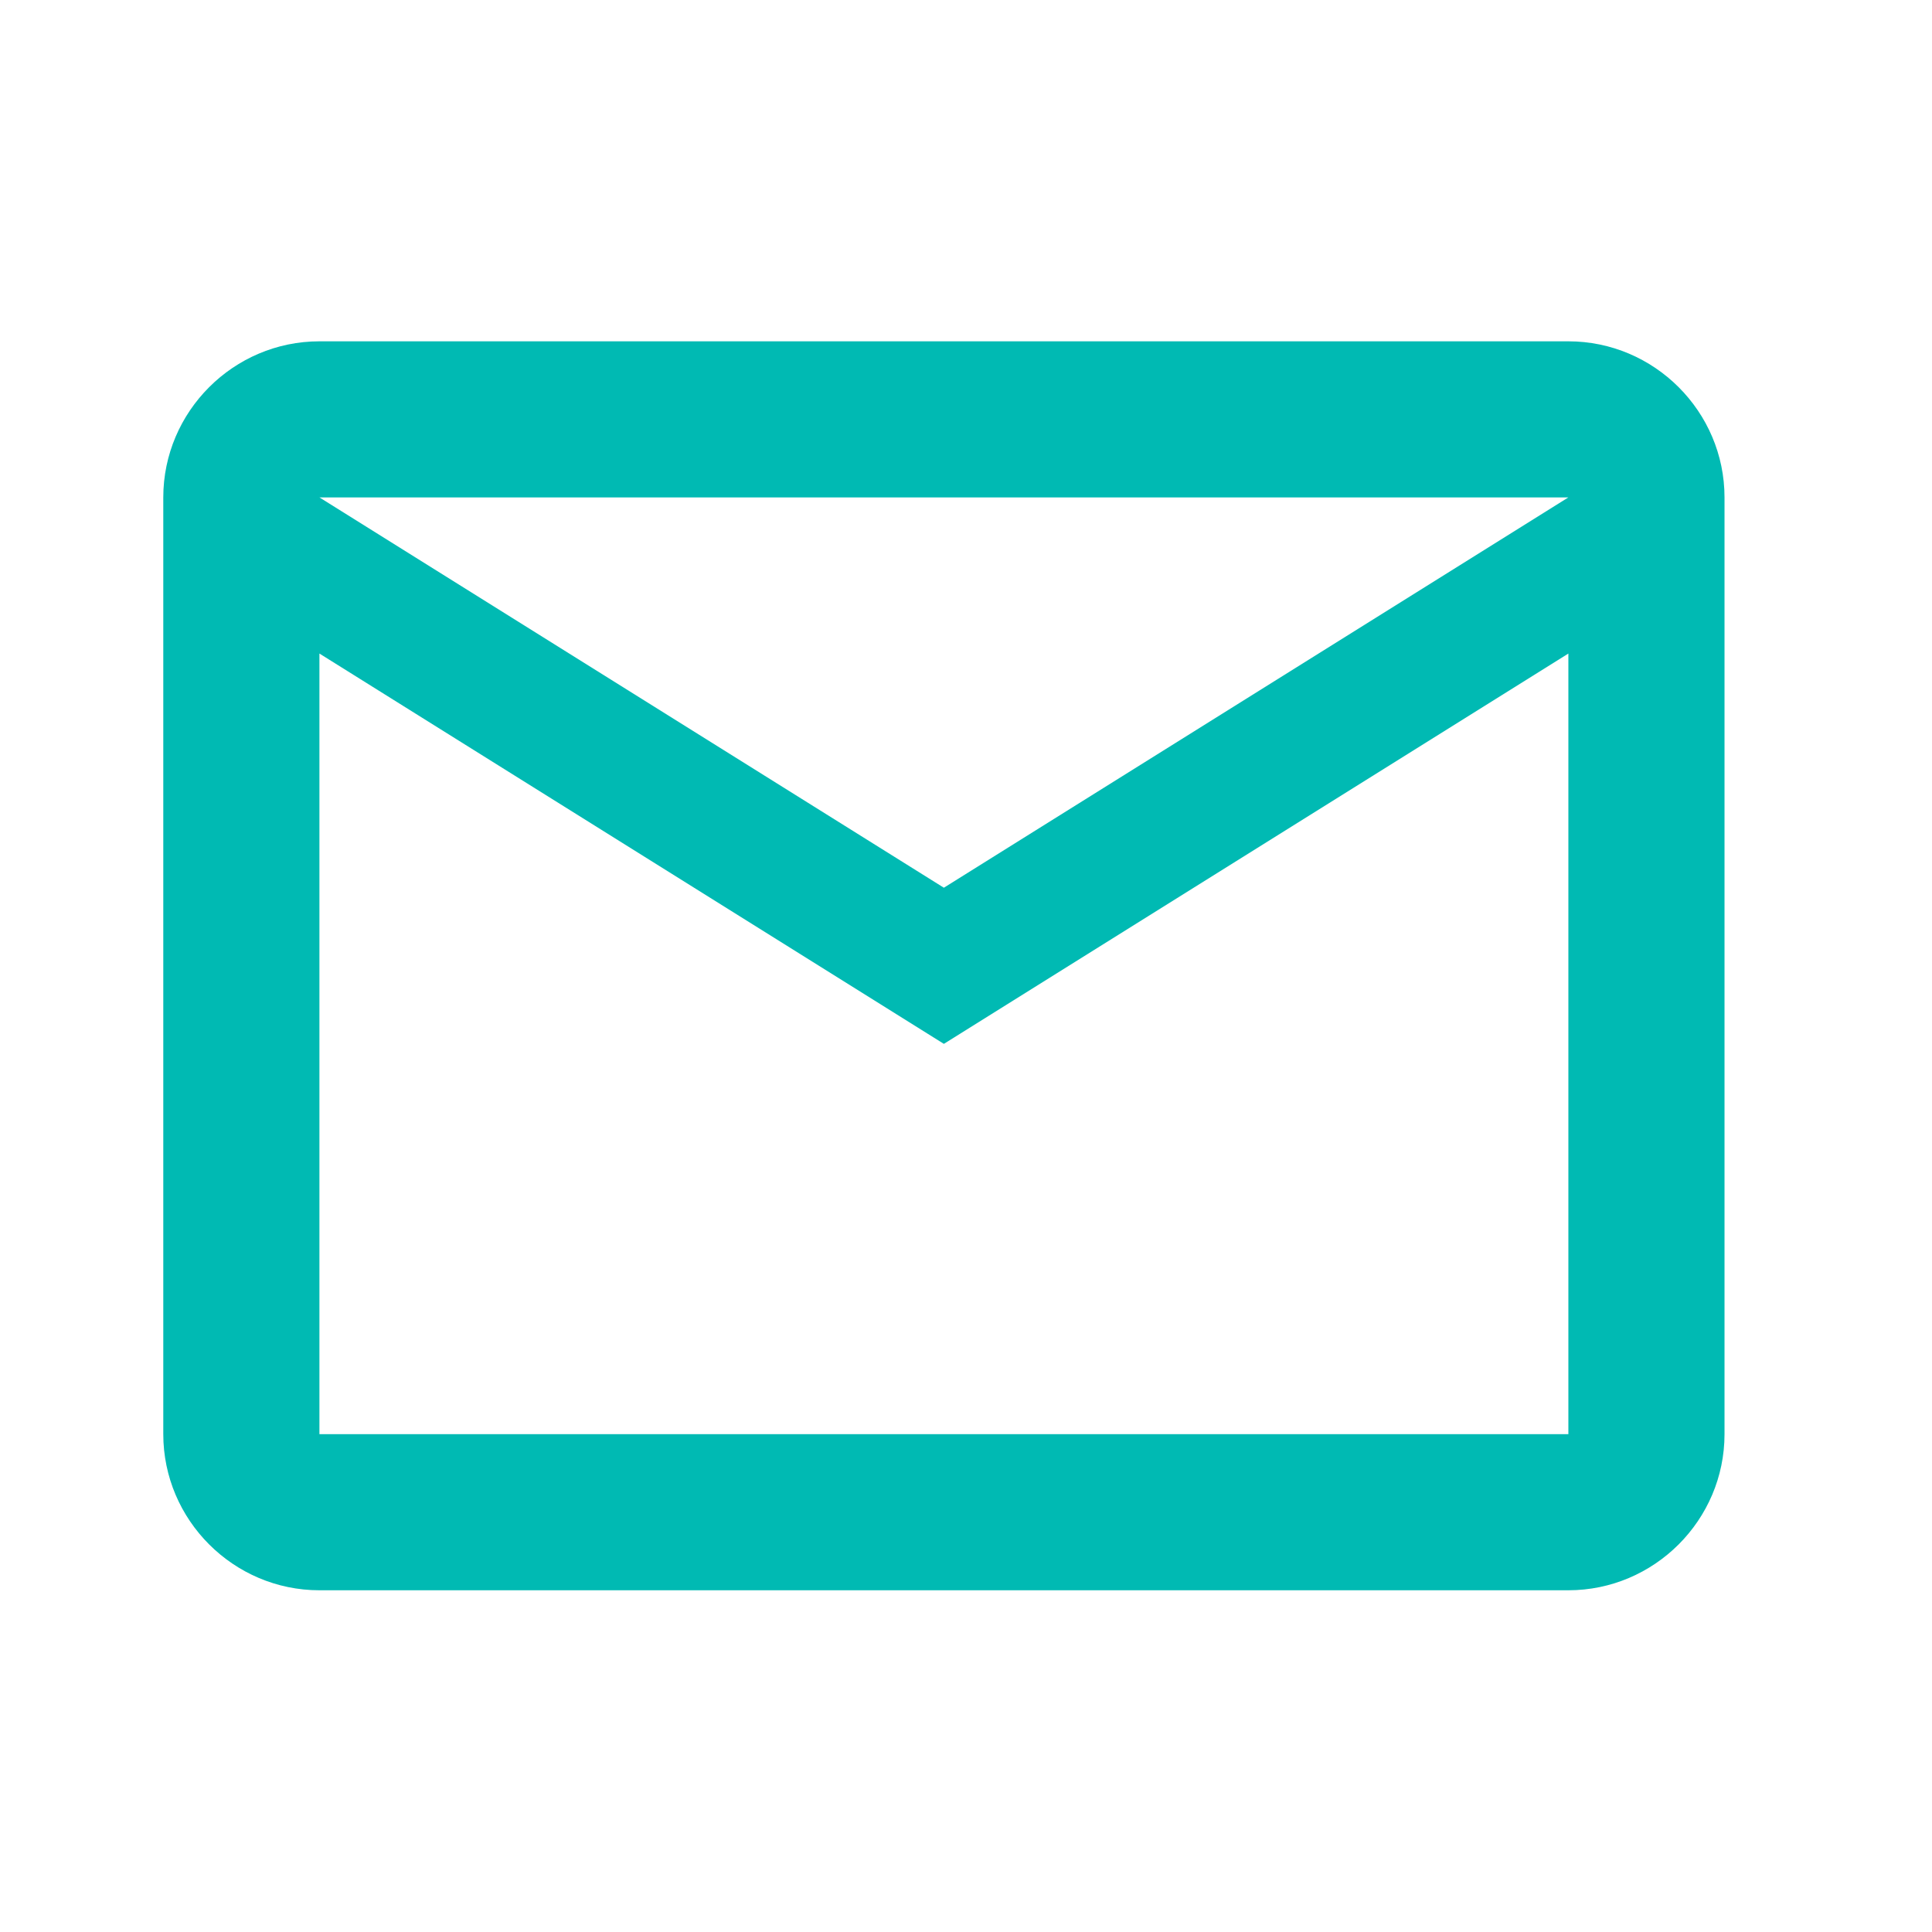 <svg width="33" height="33" viewBox="0 0 33 33" fill="none" xmlns="http://www.w3.org/2000/svg">
<g id="ic:outline-email">
<path id="Vector" d="M29.456 8.496C29.456 7.03 28.256 5.83 26.789 5.83H5.456C3.989 5.83 2.789 7.03 2.789 8.496V24.497C2.789 25.963 3.989 27.163 5.456 27.163H26.789C28.256 27.163 29.456 25.963 29.456 24.497V8.496ZM26.789 8.496L16.122 15.163L5.456 8.496H26.789ZM26.789 24.497H5.456V11.163L16.122 17.83L26.789 11.163V24.497Z" fill="#00BAB3"/>
</g>
</svg>
